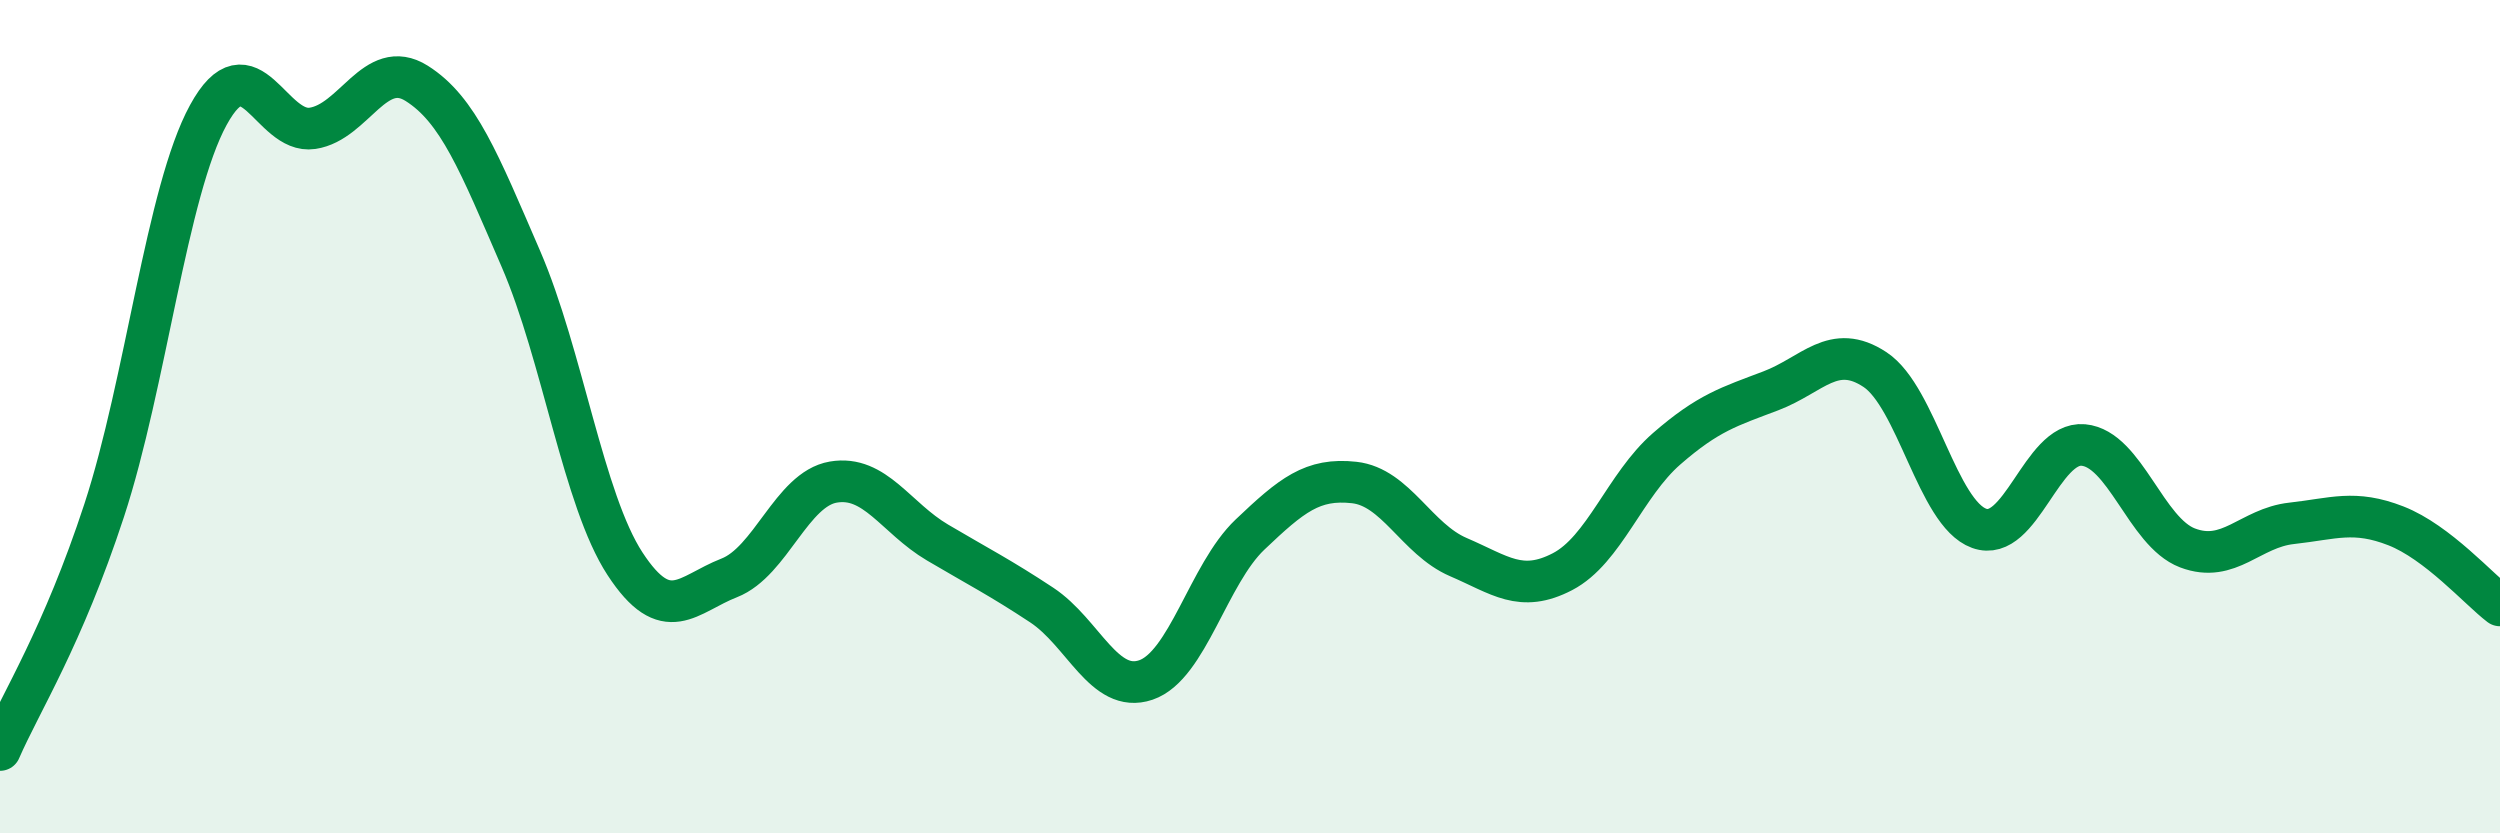 
    <svg width="60" height="20" viewBox="0 0 60 20" xmlns="http://www.w3.org/2000/svg">
      <path
        d="M 0,18 C 0.5,16.85 1.5,15.3 2.5,12.25 C 3.5,9.2 4,4.59 5,2.76 C 6,0.93 6.5,3.23 7.5,3.08 C 8.5,2.93 9,1.37 10,2 C 11,2.63 11.5,3.9 12.5,6.21 C 13.5,8.52 14,12 15,13.53 C 16,15.06 16.5,14.26 17.5,13.87 C 18.5,13.48 19,11.74 20,11.57 C 21,11.4 21.5,12.43 22.5,13.02 C 23.5,13.61 24,13.86 25,14.52 C 26,15.18 26.5,16.66 27.5,16.32 C 28.5,15.98 29,13.78 30,12.83 C 31,11.88 31.5,11.47 32.5,11.58 C 33.5,11.69 34,12.94 35,13.37 C 36,13.8 36.5,14.24 37.5,13.72 C 38.5,13.2 39,11.64 40,10.77 C 41,9.9 41.5,9.76 42.5,9.38 C 43.5,9 44,8.21 45,8.87 C 46,9.53 46.5,12.32 47.5,12.68 C 48.5,13.04 49,10.59 50,10.68 C 51,10.77 51.5,12.77 52.5,13.15 C 53.5,13.53 54,12.67 55,12.56 C 56,12.45 56.5,12.23 57.5,12.62 C 58.5,13.01 59.5,14.15 60,14.53L60 20L0 20Z"
        fill="#008740"
        opacity="0.1"
        stroke-linecap="round"
        stroke-linejoin="round"
      />
      <path
        d="M 0,18 C 0.5,16.85 1.5,15.3 2.5,12.25 C 3.5,9.2 4,4.59 5,2.76 C 6,0.93 6.5,3.23 7.5,3.08 C 8.5,2.93 9,1.37 10,2 C 11,2.63 11.5,3.9 12.5,6.21 C 13.5,8.52 14,12 15,13.53 C 16,15.06 16.5,14.26 17.5,13.87 C 18.5,13.48 19,11.74 20,11.57 C 21,11.4 21.5,12.43 22.5,13.02 C 23.5,13.61 24,13.86 25,14.52 C 26,15.18 26.5,16.66 27.5,16.32 C 28.5,15.98 29,13.78 30,12.83 C 31,11.88 31.5,11.47 32.5,11.58 C 33.5,11.69 34,12.94 35,13.37 C 36,13.8 36.5,14.24 37.5,13.72 C 38.5,13.2 39,11.64 40,10.77 C 41,9.9 41.5,9.76 42.5,9.38 C 43.5,9 44,8.21 45,8.87 C 46,9.53 46.5,12.32 47.5,12.68 C 48.5,13.04 49,10.59 50,10.68 C 51,10.77 51.5,12.77 52.5,13.15 C 53.5,13.53 54,12.67 55,12.56 C 56,12.45 56.5,12.23 57.5,12.62 C 58.5,13.01 59.5,14.15 60,14.53"
        stroke="#008740"
        stroke-width="1"
        fill="none"
        stroke-linecap="round"
        stroke-linejoin="round"
      />
    </svg>
  